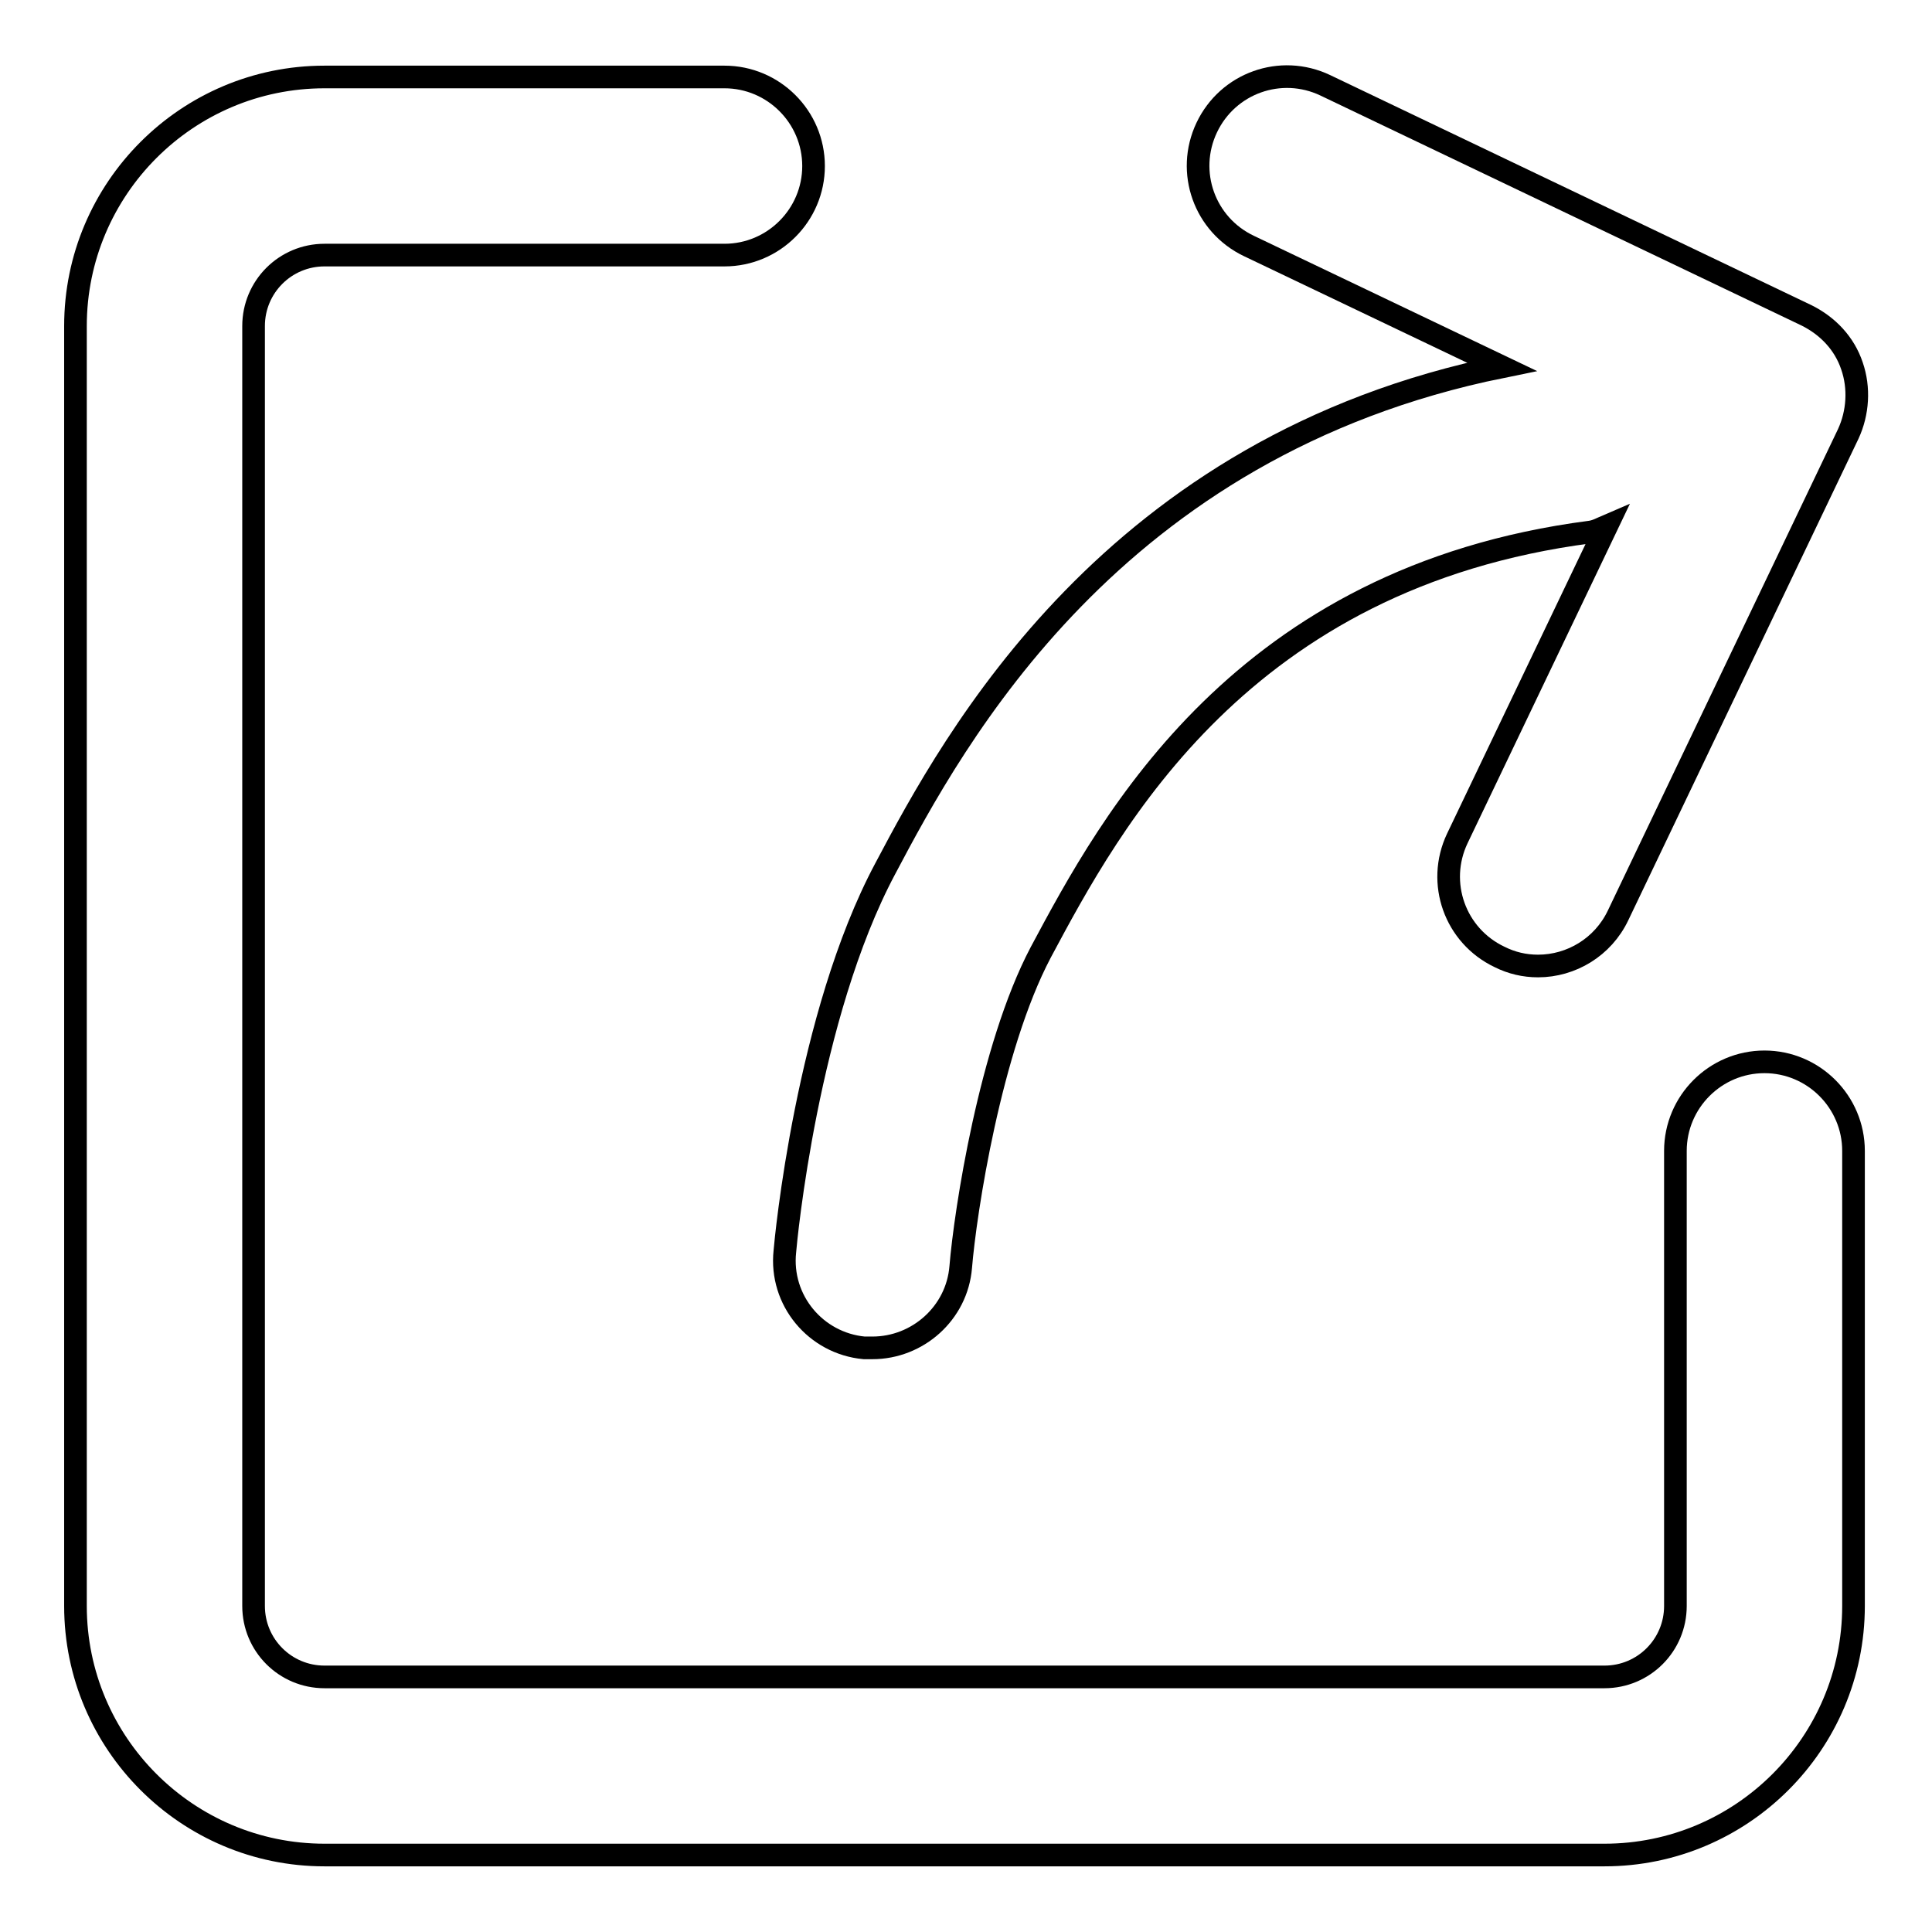 <?xml version="1.0" encoding="utf-8"?>
<!-- Svg Vector Icons : http://www.onlinewebfonts.com/icon -->
<!DOCTYPE svg PUBLIC "-//W3C//DTD SVG 1.1//EN" "http://www.w3.org/Graphics/SVG/1.1/DTD/svg11.dtd">
<svg version="1.1" xmlns="http://www.w3.org/2000/svg" xmlns:xlink="http://www.w3.org/1999/xlink" x="0px" y="0px" viewBox="0 0 256 256" enable-background="new 0 0 256 256" xml:space="preserve">
<g><g><path stroke-width="3" fill-opacity="0" stroke="#000000"  d="M233.8,140.7c-6.5,0-11.8,5.3-11.8,11.8v60.3c0,5.2-4.2,9.4-9.4,9.4H43c-5.2,0-9.4-4.2-9.4-9.4V43.2c0-5.2,4.2-9.4,9.4-9.4h53c6.5,0,11.8-5.3,11.8-11.8S102.5,10.2,96,10.2H43c-18.2,0-33,14.8-33,33v169.6c0,18.2,14.8,33,33,33h169.6c18.2,0,33-14.8,33-33v-60.3C245.6,146,240.3,140.7,233.8,140.7z"/><path stroke-width="3" fill-opacity="0" stroke="#000000"  d="M114.5,178.6c0.4,0,0.7,0,1.1,0c6,0,11.2-4.6,11.7-10.7c0.6-7.3,3.9-29,10.6-41.7c9.3-17.4,26.6-49.7,72.8-55.7c0.8-0.1,1.5-0.5,2.2-0.8l-19.8,41.4c-2.8,5.9-0.3,12.9,5.6,15.7c1.6,0.8,3.3,1.2,5.1,1.2c4.4,0,8.6-2.5,10.6-6.7l30.5-63.8c1.3-2.8,1.5-6.1,0.5-9c-1-3-3.2-5.3-6-6.7l-63.8-30.5c-5.9-2.8-12.9-0.3-15.7,5.6c-2.8,5.9-0.3,12.9,5.6,15.7l33.5,16c-51.7,10.5-72.6,49.3-81.7,66.5c-10.4,19.5-13.2,49.4-13.3,50.7C103.3,172.3,108.1,178,114.5,178.6z"/></g></g>
</svg>